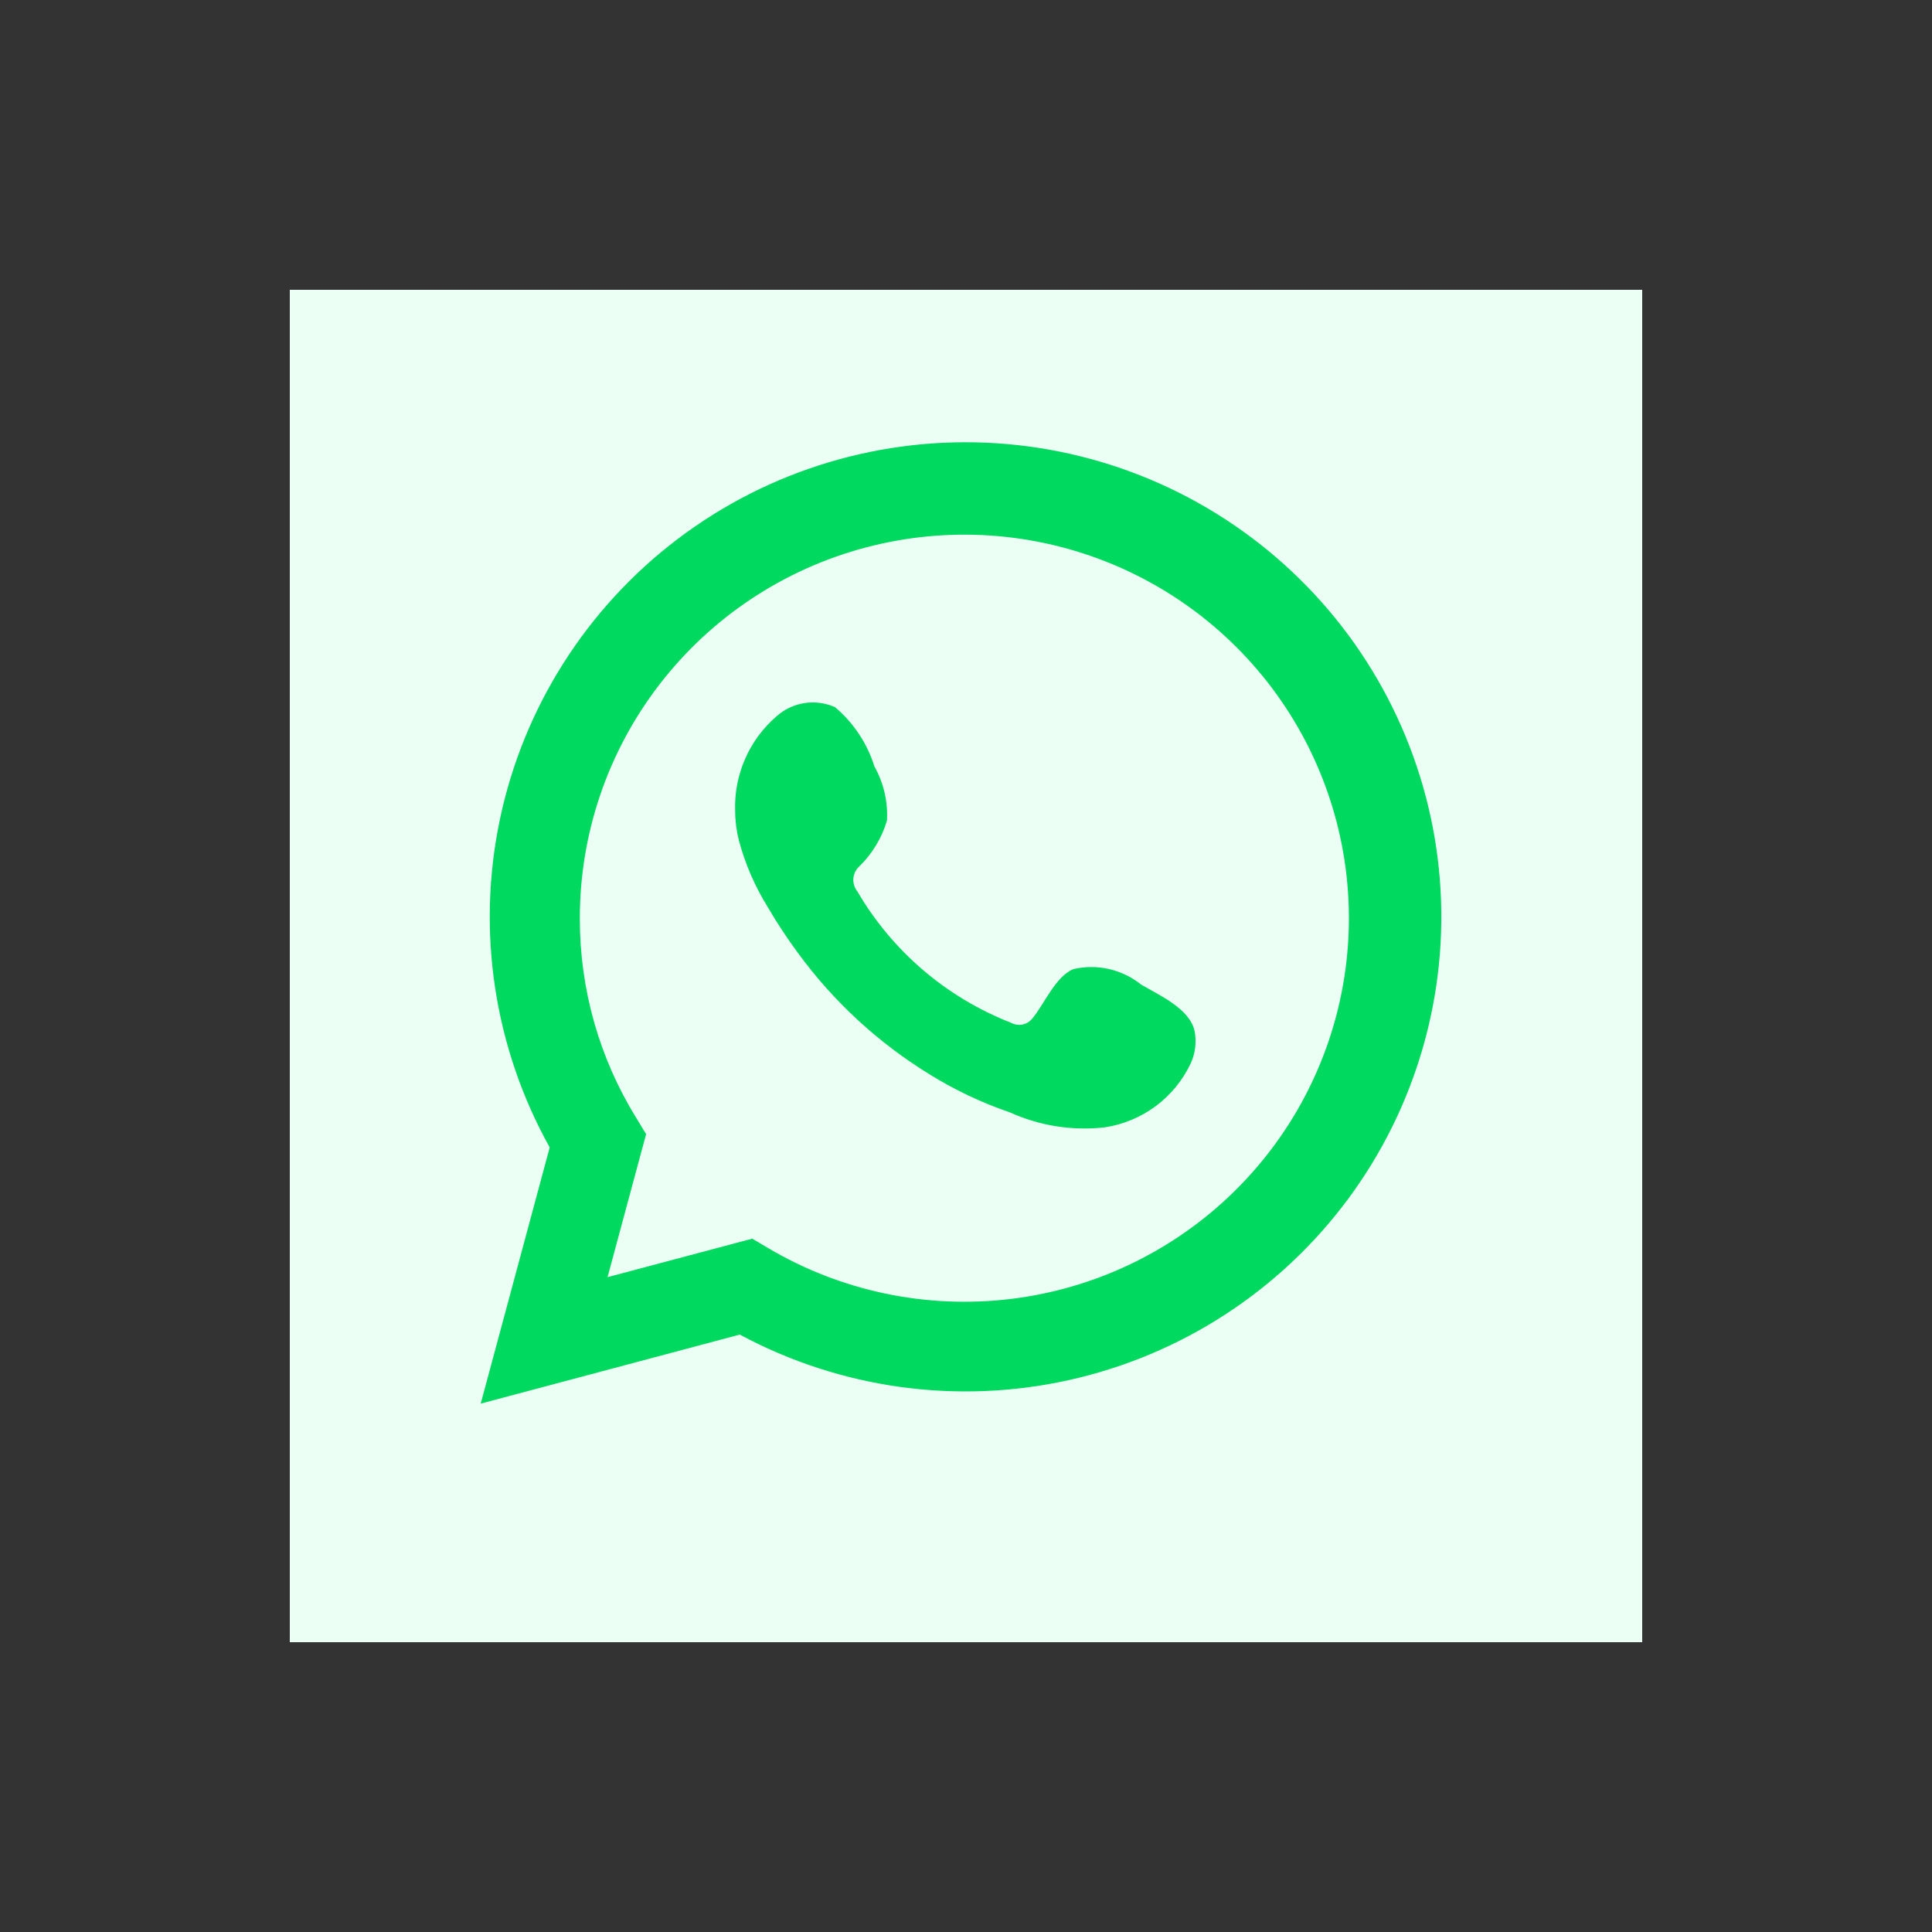 <?xml version="1.0" encoding="utf-8"?>
<!-- Generator: Adobe Illustrator 16.0.0, SVG Export Plug-In . SVG Version: 6.00 Build 0)  -->
<!DOCTYPE svg PUBLIC "-//W3C//DTD SVG 1.1//EN" "http://www.w3.org/Graphics/SVG/1.1/DTD/svg11.dtd">
<svg version="1.1" id="Layer_1" xmlns="http://www.w3.org/2000/svg" xmlns:xlink="http://www.w3.org/1999/xlink" x="0px" y="0px"
	 width="92px" height="92px" viewBox="0 0 92 92" enable-background="new 0 0 92 92" xml:space="preserve">
<rect x="0" y="0" width="92" height="92" fill="#333333" stroke="none"/>
<path fill="#ECFFF5" d="M13.8,13.8h64.4v64.4H13.8V13.8z"/>
<g>
	<path fill="#00D95F" d="M22.891,66.84l3.285-12.201c-2.649-4.754-3.491-10.301-2.371-15.623c1.121-5.323,4.127-10.063,8.469-13.353
		s9.727-4.907,15.167-4.556c5.441,0.351,10.572,2.648,14.453,6.469c3.881,3.82,6.249,8.909,6.672,14.331
		c0.422,5.422-1.129,10.814-4.371,15.188c-3.241,4.373-7.955,7.434-13.275,8.619c-5.321,1.187-10.893,0.419-15.692-2.162
		L22.891,66.84z M35.822,58.984l0.763,0.452c3.476,2.056,7.537,2.905,11.548,2.419c4.011-0.486,7.749-2.283,10.63-5.11
		s4.743-6.524,5.297-10.517c0.555-3.993-0.232-8.056-2.234-11.557c-2.004-3.501-5.111-6.242-8.84-7.797s-7.867-1.836-11.772-0.8
		c-3.905,1.036-7.357,3.332-9.818,6.53c-2.46,3.197-3.792,7.117-3.785,11.148c-0.003,3.342,0.923,6.62,2.677,9.467l0.479,0.787
		l-1.836,6.811L35.822,58.984z"/>
	<path fill="#00D95F" d="M54.34,46.885c-0.447-0.359-0.971-0.613-1.531-0.741c-0.56-0.127-1.142-0.125-1.701,0.005
		c-0.84,0.348-1.384,1.664-1.927,2.321c-0.114,0.158-0.282,0.27-0.474,0.312c-0.19,0.043-0.39,0.015-0.561-0.079
		c-3.078-1.202-5.657-3.407-7.32-6.256c-0.142-0.178-0.209-0.403-0.188-0.629c0.022-0.226,0.131-0.435,0.304-0.583
		c0.606-0.598,1.051-1.339,1.293-2.154c0.054-0.899-0.153-1.795-0.595-2.58c-0.342-1.101-0.993-2.081-1.875-2.825
		c-0.455-0.204-0.96-0.272-1.453-0.197c-0.493,0.076-0.954,0.292-1.327,0.623c-0.647,0.557-1.161,1.251-1.503,2.033
		c-0.342,0.782-0.505,1.629-0.475,2.482c0.002,0.479,0.063,0.955,0.181,1.418c0.3,1.115,0.762,2.179,1.371,3.161
		c0.439,0.751,0.918,1.479,1.436,2.18c1.681,2.301,3.793,4.255,6.22,5.753c1.218,0.761,2.52,1.38,3.879,1.844
		c1.413,0.639,2.973,0.885,4.514,0.71c0.878-0.133,1.71-0.479,2.422-1.007c0.713-0.529,1.285-1.225,1.664-2.024
		c0.224-0.483,0.291-1.024,0.194-1.548C56.655,48.033,55.22,47.4,54.34,46.885z"/>
</g>
</svg>
